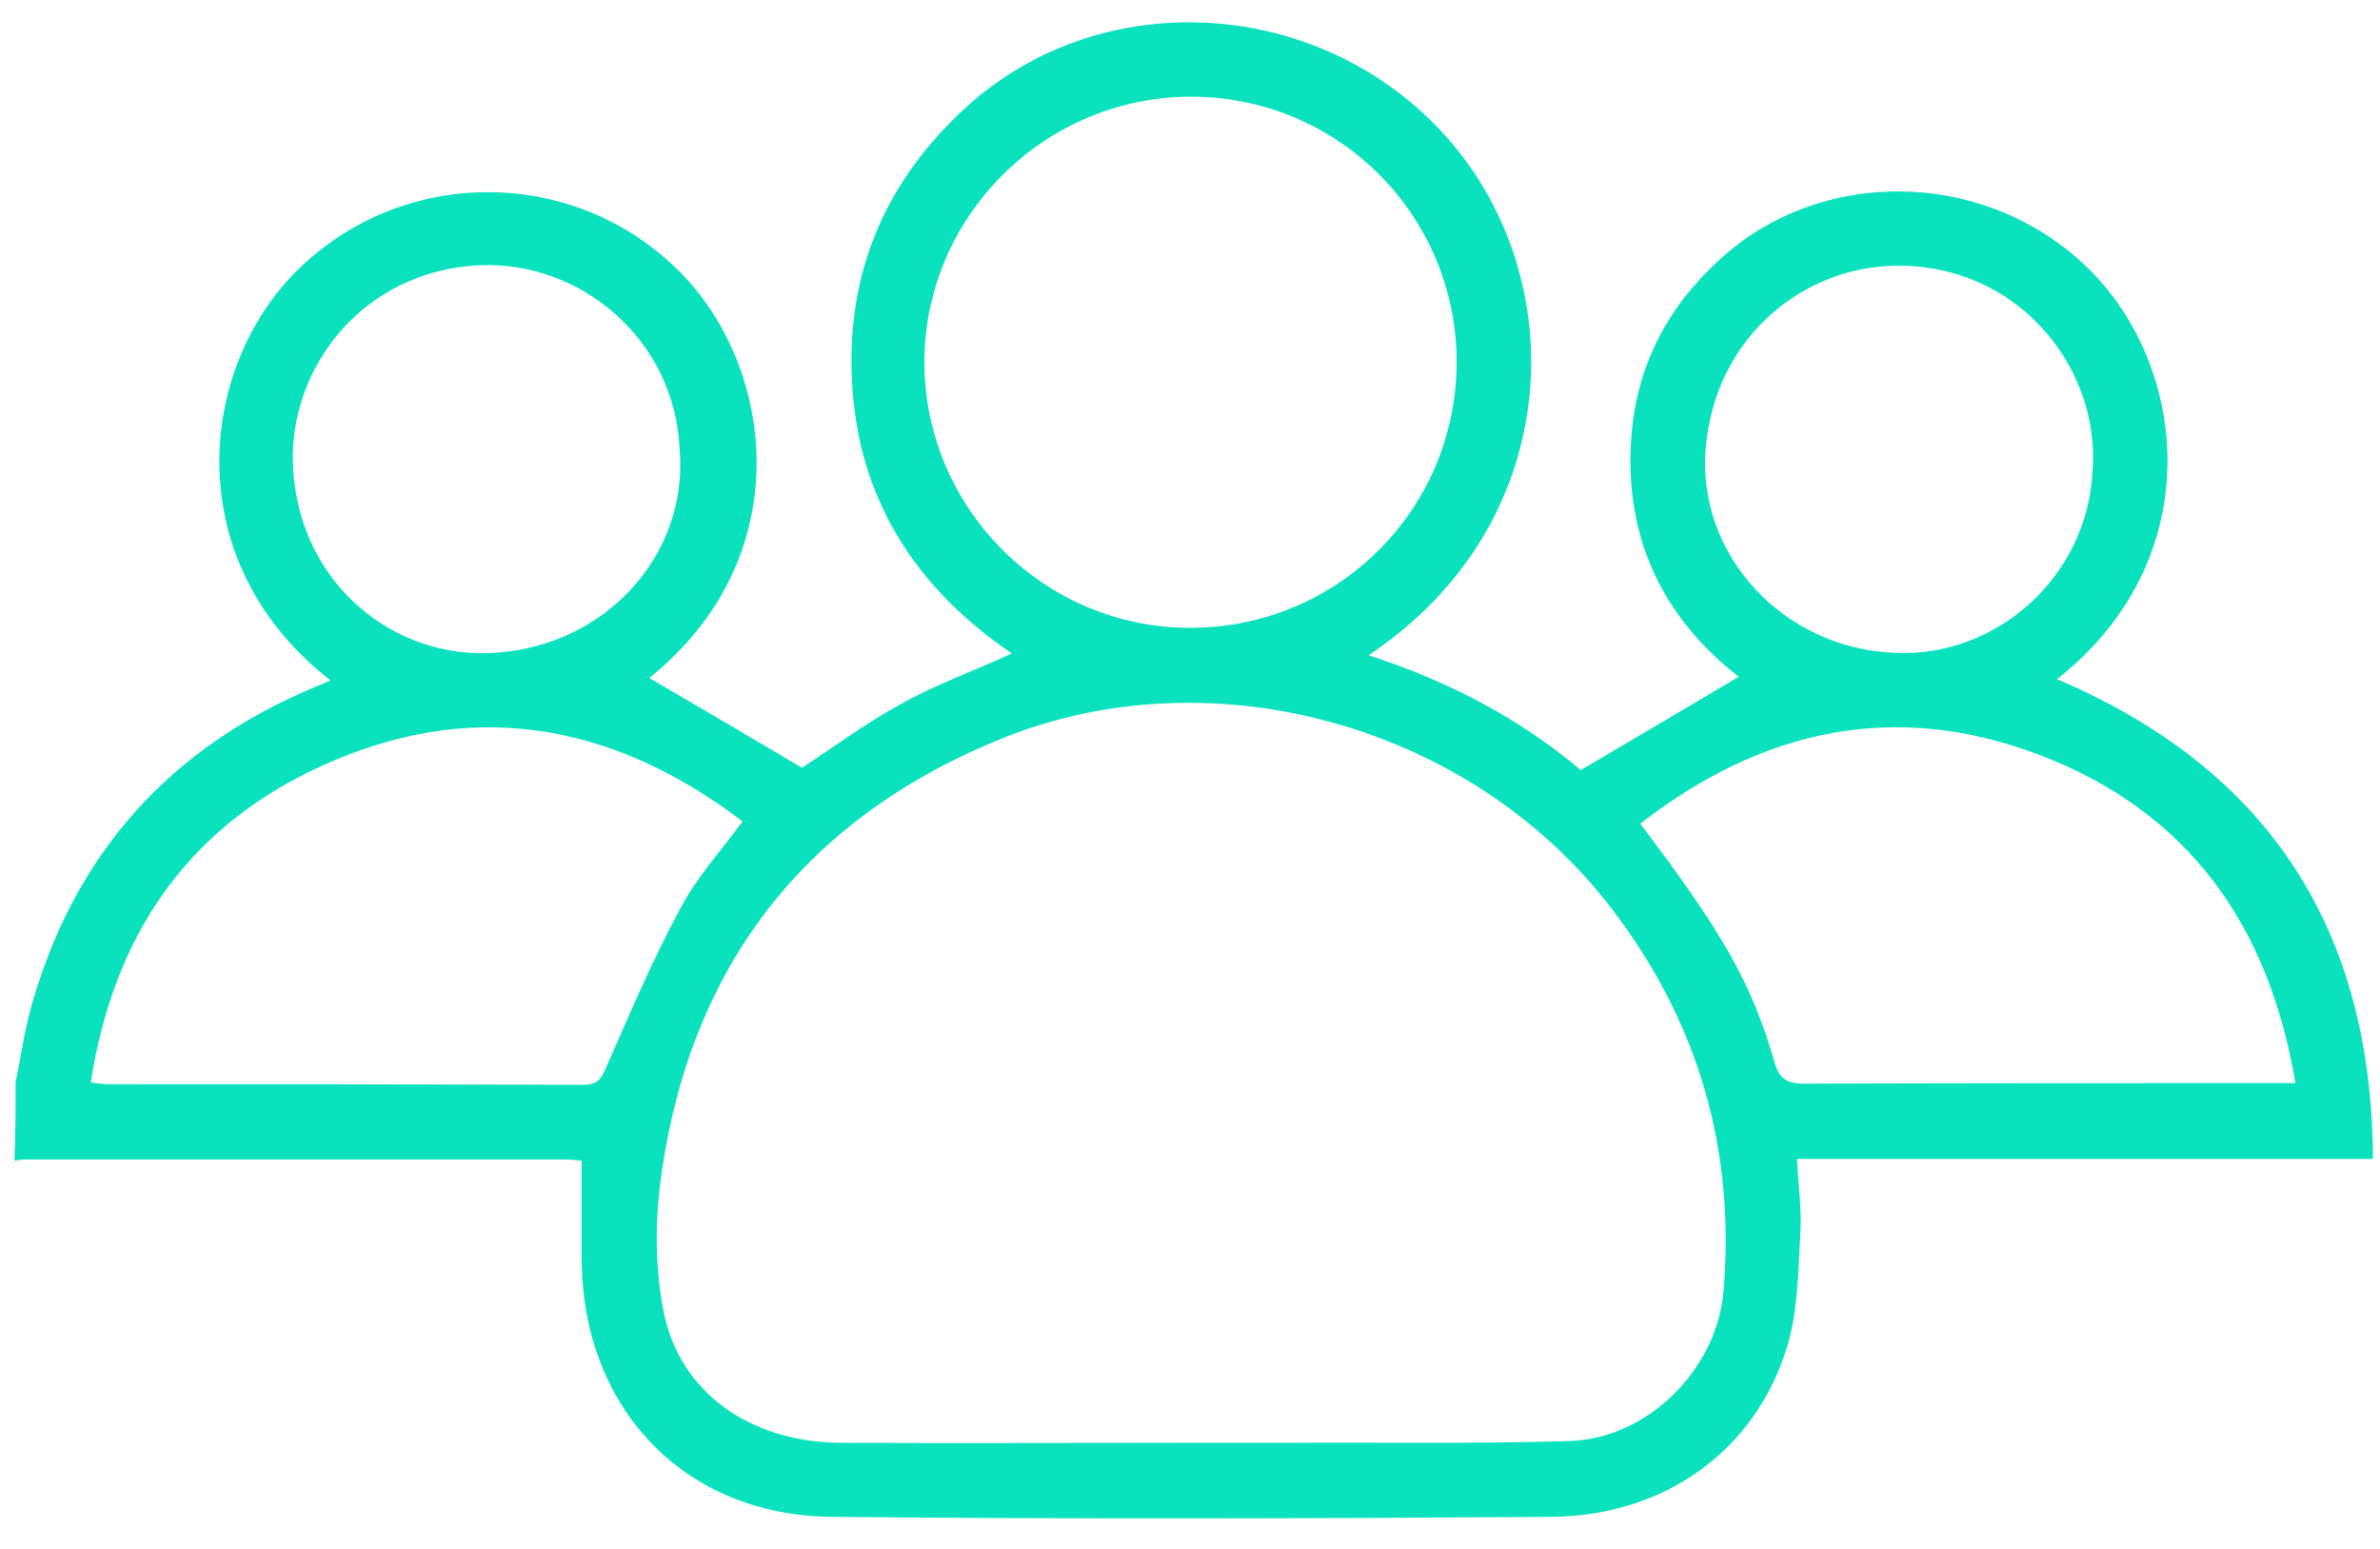 <svg width="63" height="41" viewBox="0 0 63 41" fill="none" xmlns="http://www.w3.org/2000/svg">
<path d="M0.413 28.654C0.552 27.974 0.644 27.296 0.829 26.632C1.971 22.605 4.486 19.781 8.359 18.176C8.483 18.13 8.622 18.068 8.745 18.006C4.718 14.874 5.227 9.751 7.881 7.143C10.643 4.427 15.087 4.397 17.88 7.082C20.488 9.566 21.229 14.704 17.186 17.945C18.513 18.716 19.871 19.519 21.229 20.321C22.062 19.781 22.926 19.133 23.867 18.624C24.778 18.114 25.781 17.759 26.784 17.297C23.991 15.399 22.494 12.791 22.54 9.412C22.571 6.757 23.667 4.551 25.642 2.776C29.33 -0.51 35.209 -0.032 38.449 3.81C41.659 7.622 41.335 13.948 36.227 17.343C38.372 18.037 40.255 19.04 41.844 20.383C43.279 19.534 44.652 18.732 46.026 17.914C44.004 16.34 42.97 14.195 43.186 11.51C43.341 9.628 44.174 8.069 45.593 6.804C48.386 4.319 52.8 4.535 55.407 7.236C57.953 9.874 58.416 14.858 54.451 17.976C60.021 20.352 62.783 24.564 62.814 30.675C57.691 30.675 52.661 30.675 47.569 30.675C47.599 31.354 47.692 31.971 47.661 32.588C47.599 33.607 47.599 34.687 47.306 35.644C46.473 38.39 44.066 40.134 41.041 40.149C34.7 40.196 28.373 40.211 22.031 40.149C18.096 40.118 15.411 37.264 15.396 33.313C15.396 32.465 15.396 31.616 15.396 30.721C15.319 30.721 15.164 30.69 15.01 30.69C10.242 30.69 5.458 30.69 0.69 30.69C0.582 30.69 0.49 30.706 0.382 30.721C0.413 30.042 0.413 29.348 0.413 28.654ZM31.49 38.19C32.323 38.19 33.156 38.19 33.99 38.19C36.505 38.174 39.02 38.22 41.535 38.143C43.634 38.082 45.455 36.23 45.624 34.162C45.933 30.428 44.961 27.064 42.677 24.071C39.005 19.241 32.169 17.281 26.552 19.534C21.383 21.617 18.343 25.459 17.525 30.968C17.34 32.172 17.325 33.468 17.556 34.656C17.957 36.847 19.855 38.174 22.247 38.19C25.318 38.205 28.404 38.19 31.49 38.19ZM31.505 16.618C35.409 16.618 38.557 13.485 38.557 9.581C38.557 5.693 35.409 2.545 31.505 2.56C27.617 2.576 24.453 5.755 24.469 9.628C24.5 13.485 27.648 16.618 31.505 16.618ZM43.418 21.802C45.593 24.672 46.365 26.015 46.967 28.098C47.09 28.546 47.291 28.684 47.754 28.684C51.874 28.669 55.994 28.669 60.114 28.669C60.314 28.669 60.499 28.669 60.762 28.669C60.052 24.456 57.907 21.478 53.988 19.982C50.176 18.531 46.658 19.287 43.418 21.802ZM19.655 21.741C16.137 19.071 12.356 18.454 8.344 20.352C4.888 21.988 2.99 24.842 2.403 28.654C2.635 28.684 2.774 28.7 2.912 28.7C7.094 28.7 11.276 28.7 15.442 28.715C15.843 28.715 15.92 28.53 16.059 28.221C16.677 26.817 17.278 25.398 18.004 24.055C18.436 23.222 19.084 22.527 19.655 21.741ZM55.392 12.421C55.577 9.813 53.556 7.159 50.469 7.035C47.877 6.927 45.377 8.841 45.146 11.927C44.945 14.673 47.167 17.142 50.13 17.281C52.861 17.42 55.284 15.244 55.392 12.421ZM17.988 11.88C17.865 8.995 15.38 6.912 12.711 7.02C9.578 7.159 7.603 9.782 7.758 12.405C7.943 15.491 10.458 17.451 13.081 17.281C16.075 17.096 18.235 14.643 17.988 11.88Z" fill="#0AE2BE"/>
</svg>
